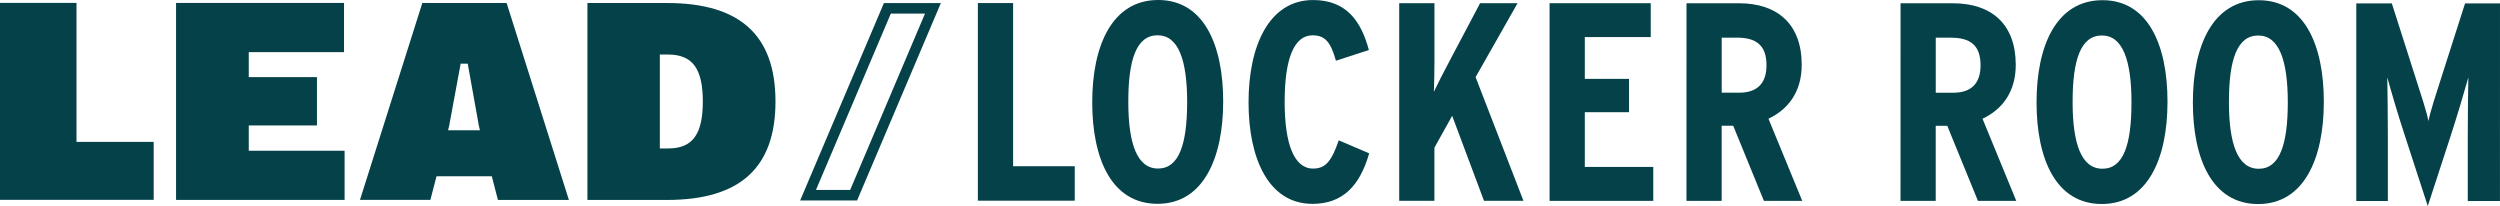 <svg width="364" height="30" viewBox="0 0 364 30" fill="none" xmlns="http://www.w3.org/2000/svg">
<path d="M0 29.095V0.423H11.138V20.659H22.375V29.095H0Z" fill="#044149"/>
<path d="M25.634 29.1V0.428H50.09V7.591H36.219V11.229H46.147V18.266H36.219V21.948H50.172V29.105H25.634V29.1Z" fill="#044149"/>
<path d="M72.498 29.111L71.605 25.664H63.556L62.663 29.105H52.412L61.491 0.434H73.763L82.831 29.111H72.498ZM68.101 9.27H67.071L65.401 18.299L65.237 18.968H69.875L69.722 18.304L68.101 9.27Z" fill="#044149"/>
<path d="M85.529 29.111V0.439H97.122C107.746 0.439 112.91 5.132 112.91 14.78C112.91 24.424 107.74 29.116 97.117 29.111H85.529ZM96.071 21.613H97.292C100.824 21.613 102.33 19.572 102.33 14.78C102.33 9.989 100.824 7.947 97.292 7.942H96.071V21.613Z" fill="#044149"/>
<path d="M124.793 29.188H116.502L128.697 0.45H136.988L124.793 29.188ZM118.807 27.657H123.785L134.682 1.976H129.705L118.802 27.657H118.807Z" fill="#044149"/>
<path d="M142.377 29.215V0.444H147.508V24.204H156.483V29.22H142.377V29.215Z" fill="#044149"/>
<path d="M168.54 29.676C161.854 29.676 159.028 23.139 159.028 14.879C159.028 6.619 161.942 0 168.628 0C175.27 0 178.102 6.537 178.096 14.797C178.091 23.057 175.183 29.676 168.535 29.676H168.54ZM168.546 5.137C165.468 5.137 164.28 8.672 164.28 14.797C164.28 20.922 165.55 24.539 168.622 24.539C171.656 24.539 172.844 21.004 172.85 14.879C172.85 8.754 171.58 5.137 168.546 5.137Z" fill="#044149"/>
<path d="M191.093 29.681C184.735 29.681 181.784 23.145 181.789 14.885C181.789 6.581 184.829 0.005 191.186 0.005C196.065 0.005 198.196 3.128 199.307 7.283L194.51 8.842C193.771 6.213 192.993 5.143 191.11 5.143C188.361 5.143 187.046 8.677 187.046 14.802C187.046 20.927 188.399 24.544 191.186 24.544C192.949 24.544 193.853 23.556 194.921 20.433L199.351 22.327C197.998 27.053 195.496 29.681 191.104 29.681H191.093Z" fill="#044149"/>
<path d="M216.068 29.232L211.435 16.86L208.85 21.504V29.232H203.725V0.461H208.856V8.968C208.856 10.653 208.812 12.091 208.773 13.364C209.348 12.173 210.252 10.362 211.03 8.924L215.504 0.461H220.958L214.846 11.229L221.812 29.232H216.073H216.068Z" fill="#044149"/>
<path d="M225.617 29.237V0.466H240.347V5.4H230.748V11.482H237.188V16.334H230.748V24.308H240.714V29.242H225.622L225.617 29.237Z" fill="#044149"/>
<path d="M256.825 29.243L252.356 18.31H250.675V29.243H245.549L245.555 0.472H253.183C258.763 0.472 262.328 3.474 262.328 9.435C262.328 13.463 260.275 15.972 257.487 17.283L262.405 29.243H256.83H256.825ZM252.937 5.483H250.68V13.496H253.221C255.844 13.496 257.202 12.141 257.202 9.512C257.202 6.883 256.014 5.483 252.937 5.483Z" fill="#044149"/>
<path d="M287.99 29.248L283.522 18.315H281.841V29.248H276.715L276.721 0.478H284.349C289.923 0.478 293.494 3.48 293.494 9.44C293.494 13.469 291.44 15.977 288.653 17.289L293.57 29.248H287.996H287.99ZM284.102 5.489H281.846V13.502H284.387C287.01 13.502 288.368 12.146 288.368 9.517C288.368 6.888 287.18 5.489 284.102 5.489Z" fill="#044149"/>
<path d="M306.033 29.703C299.346 29.703 296.521 23.167 296.521 14.907C296.521 6.603 299.434 0.027 306.12 0.027C312.763 0.027 315.594 6.564 315.588 14.824C315.588 23.128 312.675 29.703 306.027 29.703H306.033ZM306.038 5.165C302.961 5.165 301.772 8.699 301.772 14.824C301.772 20.949 303.043 24.566 306.115 24.566C309.187 24.566 310.342 21.032 310.342 14.907C310.342 8.781 309.072 5.165 306.038 5.165Z" fill="#044149"/>
<path d="M328.794 29.709C322.107 29.709 319.282 23.172 319.282 14.912C319.282 6.652 322.195 0.033 328.881 0.033C335.524 0.033 338.355 6.569 338.349 14.83C338.349 23.134 335.436 29.709 328.788 29.709H328.794ZM328.799 5.17C325.722 5.17 324.533 8.705 324.533 14.83C324.533 20.955 325.804 24.572 328.876 24.572C331.909 24.572 333.103 21.037 333.103 14.912C333.103 8.787 331.833 5.17 328.799 5.17Z" fill="#044149"/>
<path d="M359.306 29.265V19.973C359.306 16.559 359.35 13.398 359.394 11.257C358.819 13.31 357.877 16.52 356.809 19.808L353.485 30L350.167 19.808C349.099 16.559 348.157 13.315 347.587 11.257C347.626 13.392 347.67 16.559 347.67 19.973V29.265H343.075V0.494H348.25L351.651 11.142C352.51 13.815 353.332 16.279 353.578 17.635C353.863 16.197 354.684 13.688 355.506 11.142L358.912 0.494H363.999L363.994 29.265H359.317H359.306Z" fill="#044149"/>
</svg>
